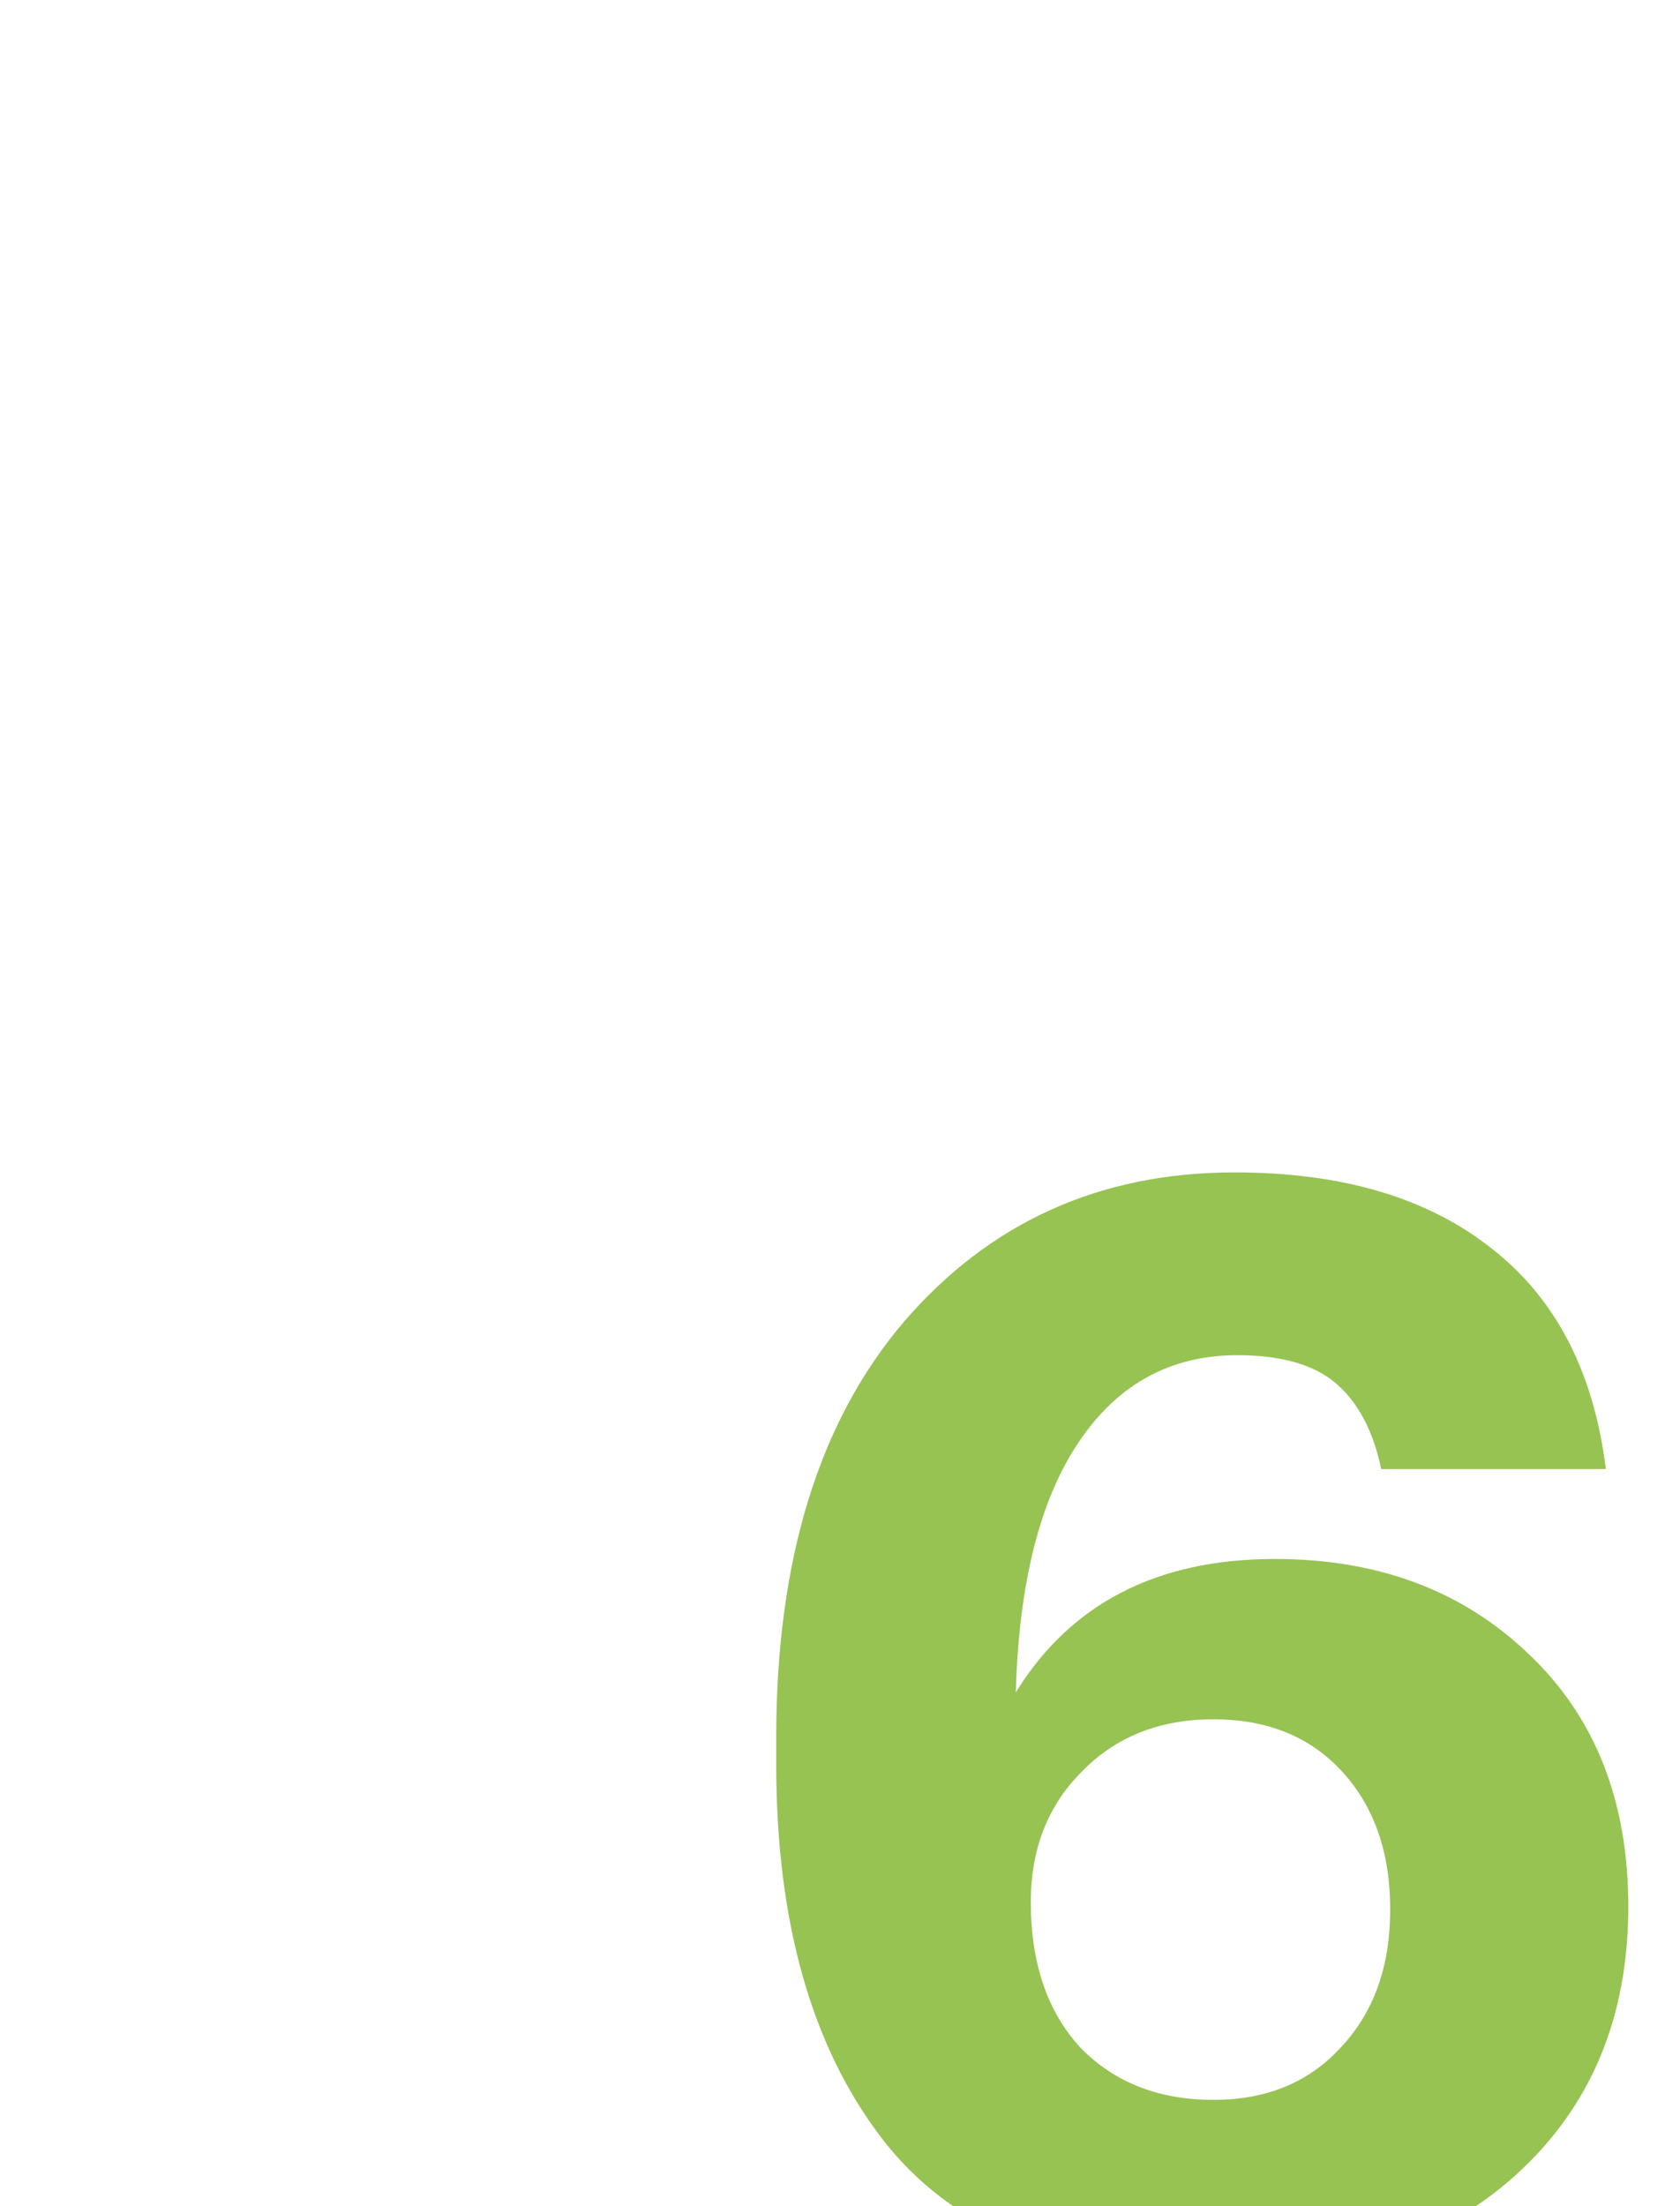 <?xml version="1.0" encoding="UTF-8"?> <svg xmlns="http://www.w3.org/2000/svg" width="320" height="420" viewBox="0 0 320 420" fill="none"><rect x="0" y="0" width="320" height="420" fill="#333333" stroke="none"/><g clip-path="url(#clip0_1084_15611)"><rect width="320" height="420" fill="white"></rect><path d="M231.714 433.138C202.429 433.138 181.13 424.39 167.819 406.895C154.507 389.4 147.852 365.725 147.852 335.869V330.734C147.852 297.075 155.934 270.738 172.098 251.721C188.452 232.705 209.465 223.197 235.137 223.197C255.675 223.197 272.029 228.046 284.199 237.744C296.37 247.252 303.596 261.229 305.878 279.675H263.091C261.57 272.449 258.717 267.029 254.534 263.416C250.35 259.803 244.075 257.997 235.707 257.997C222.966 257.997 212.888 263.511 205.471 274.541C198.055 285.57 194.062 301.449 193.491 322.177C203.95 305.252 220.399 296.79 242.839 296.79C262.425 296.79 278.494 302.78 291.045 314.761C303.786 326.741 310.157 342.81 310.157 362.967C310.157 384.075 303.025 401.095 288.763 414.026C274.691 426.767 255.675 433.138 231.714 433.138ZM231.144 399.764C241.222 399.764 249.304 396.436 255.389 389.78C261.665 383.125 264.803 374.377 264.803 363.538C264.803 352.698 261.76 343.951 255.675 337.295C249.589 330.639 241.412 327.311 231.144 327.311C220.875 327.311 212.507 330.639 206.042 337.295C199.576 343.761 196.343 352.033 196.343 362.111C196.343 373.711 199.481 382.934 205.757 389.78C212.222 396.436 220.684 399.764 231.144 399.764Z" fill="#97C353"></path></g><defs><clipPath id="clip0_1084_15611"><rect width="320" height="420" fill="white"></rect></clipPath></defs></svg> 